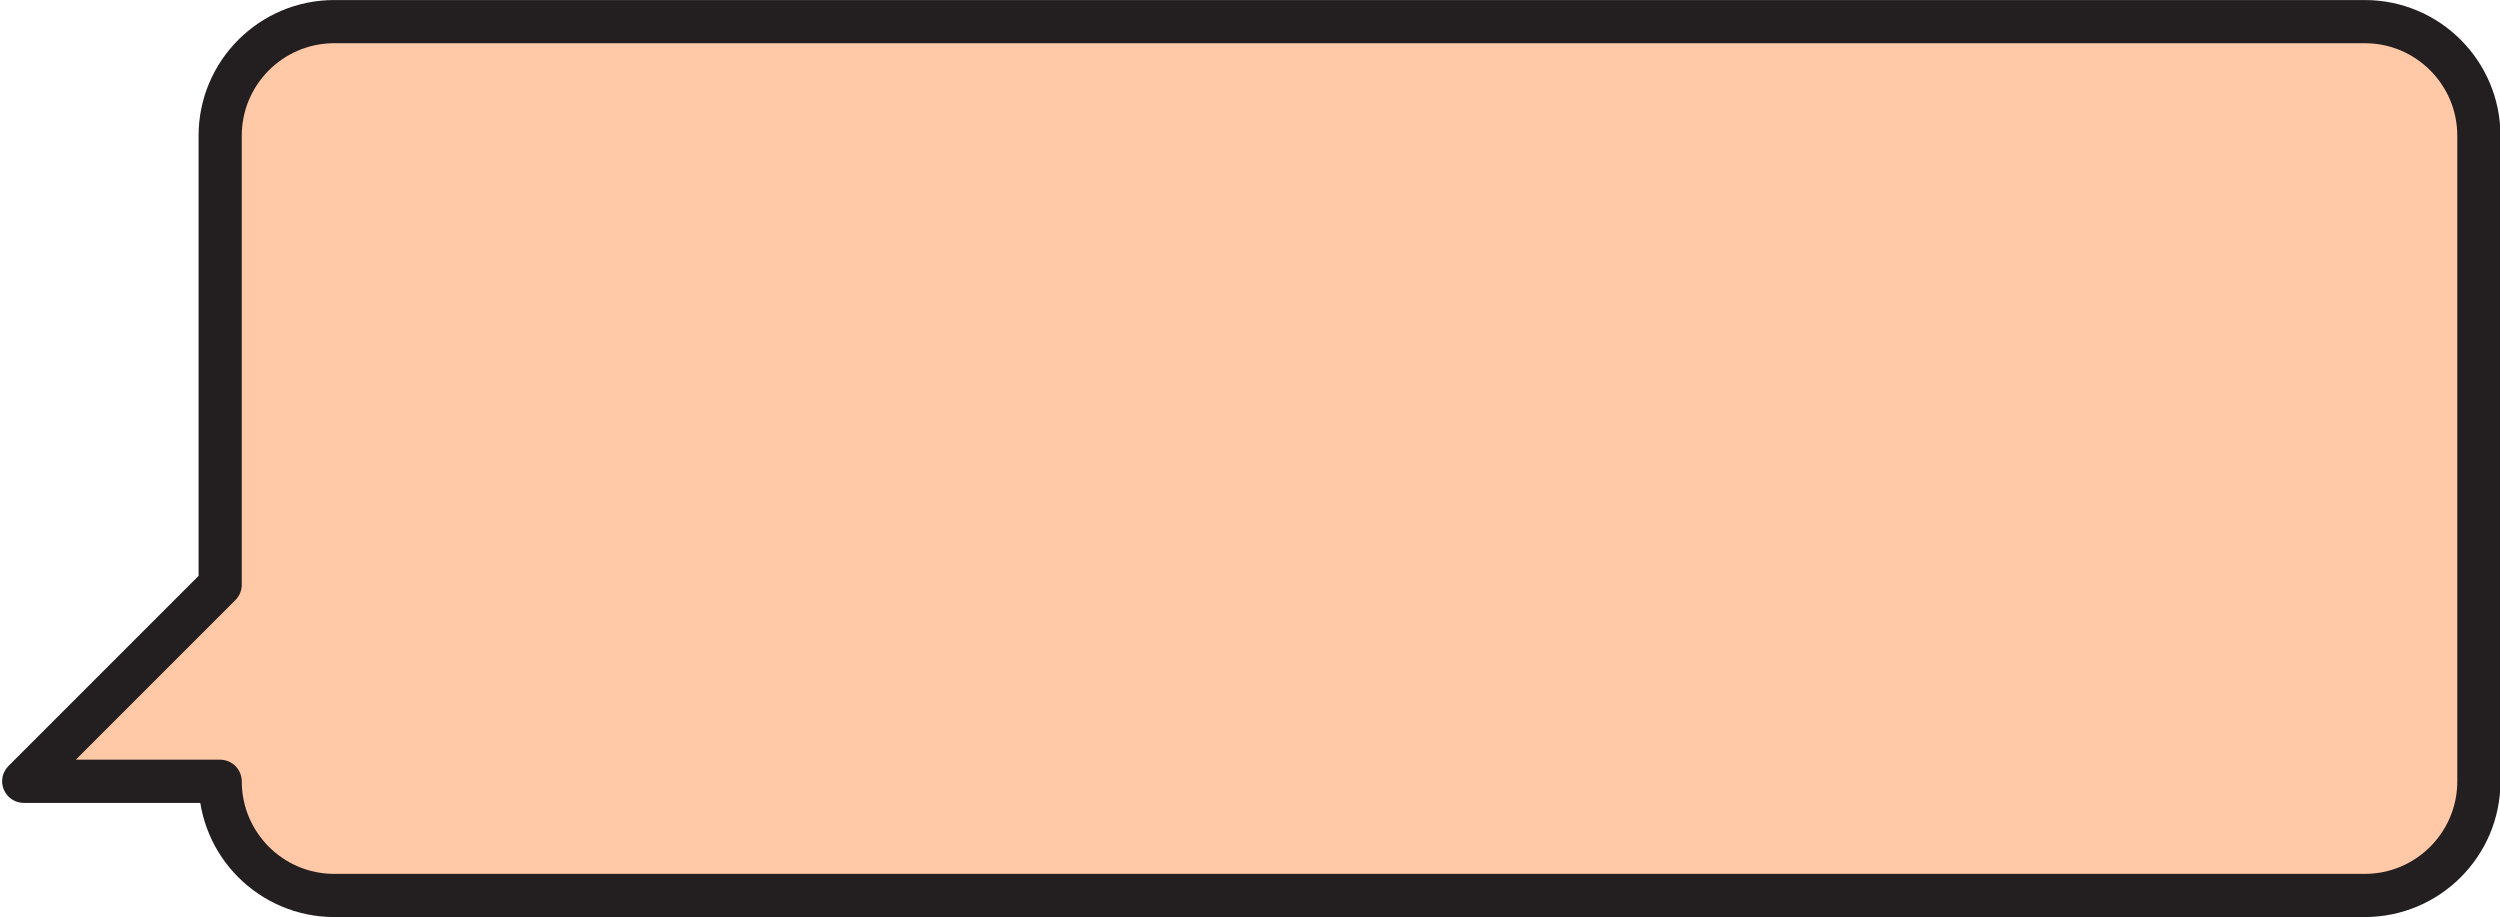 <?xml version="1.0" encoding="UTF-8" standalone="no"?><svg xmlns="http://www.w3.org/2000/svg" xmlns:xlink="http://www.w3.org/1999/xlink" fill="#000000" height="106.2" preserveAspectRatio="xMidYMid meet" version="1" viewBox="67.7 159.5 289.5 106.2" width="289.5" zoomAndPan="magnify"><g><g id="change1_1"><path d="M 341.535 162.004 L 106.414 162.004 C 99.113 162.004 93.195 167.926 93.195 175.227 L 93.195 227.227 L 70.445 249.977 L 93.195 249.977 C 93.195 257.273 99.113 263.195 106.414 263.195 L 341.535 263.195 C 348.836 263.195 354.754 257.273 354.754 249.977 L 354.754 175.227 C 354.754 167.926 348.836 162.004 341.535 162.004" fill="#ffc8a6"/></g><g id="change2_1"><path d="M 341.535 162.004 L 341.535 159.504 L 106.414 159.504 C 97.73 159.504 90.695 166.543 90.695 175.227 L 90.695 226.188 L 68.676 248.207 C 67.961 248.922 67.746 249.996 68.137 250.93 C 68.523 251.863 69.434 252.477 70.445 252.477 L 93.195 252.477 L 93.195 249.977 L 90.695 249.977 C 90.691 254.309 92.457 258.254 95.297 261.09 C 98.137 263.93 102.082 265.695 106.414 265.695 L 341.535 265.695 C 350.219 265.691 357.254 258.656 357.254 249.977 L 357.254 175.227 C 357.254 166.543 350.219 159.504 341.535 159.504 L 341.535 164.504 C 344.504 164.504 347.168 165.699 349.113 167.645 C 351.059 169.594 352.254 172.258 352.254 175.227 L 352.254 249.977 C 352.254 252.941 351.059 255.605 349.113 257.555 C 347.168 259.5 344.504 260.695 341.535 260.695 L 106.414 260.695 C 103.445 260.695 100.781 259.5 98.832 257.555 C 96.891 255.605 95.695 252.941 95.695 249.977 C 95.695 249.316 95.426 248.672 94.961 248.207 C 94.496 247.742 93.852 247.473 93.195 247.473 L 76.48 247.473 L 94.961 228.992 C 95.426 228.527 95.695 227.883 95.695 227.227 L 95.695 175.227 C 95.695 172.258 96.891 169.594 98.832 167.645 C 100.781 165.699 103.445 164.504 106.414 164.504 L 341.535 164.504 L 341.535 162.004" fill="#231f20"/></g></g></svg>